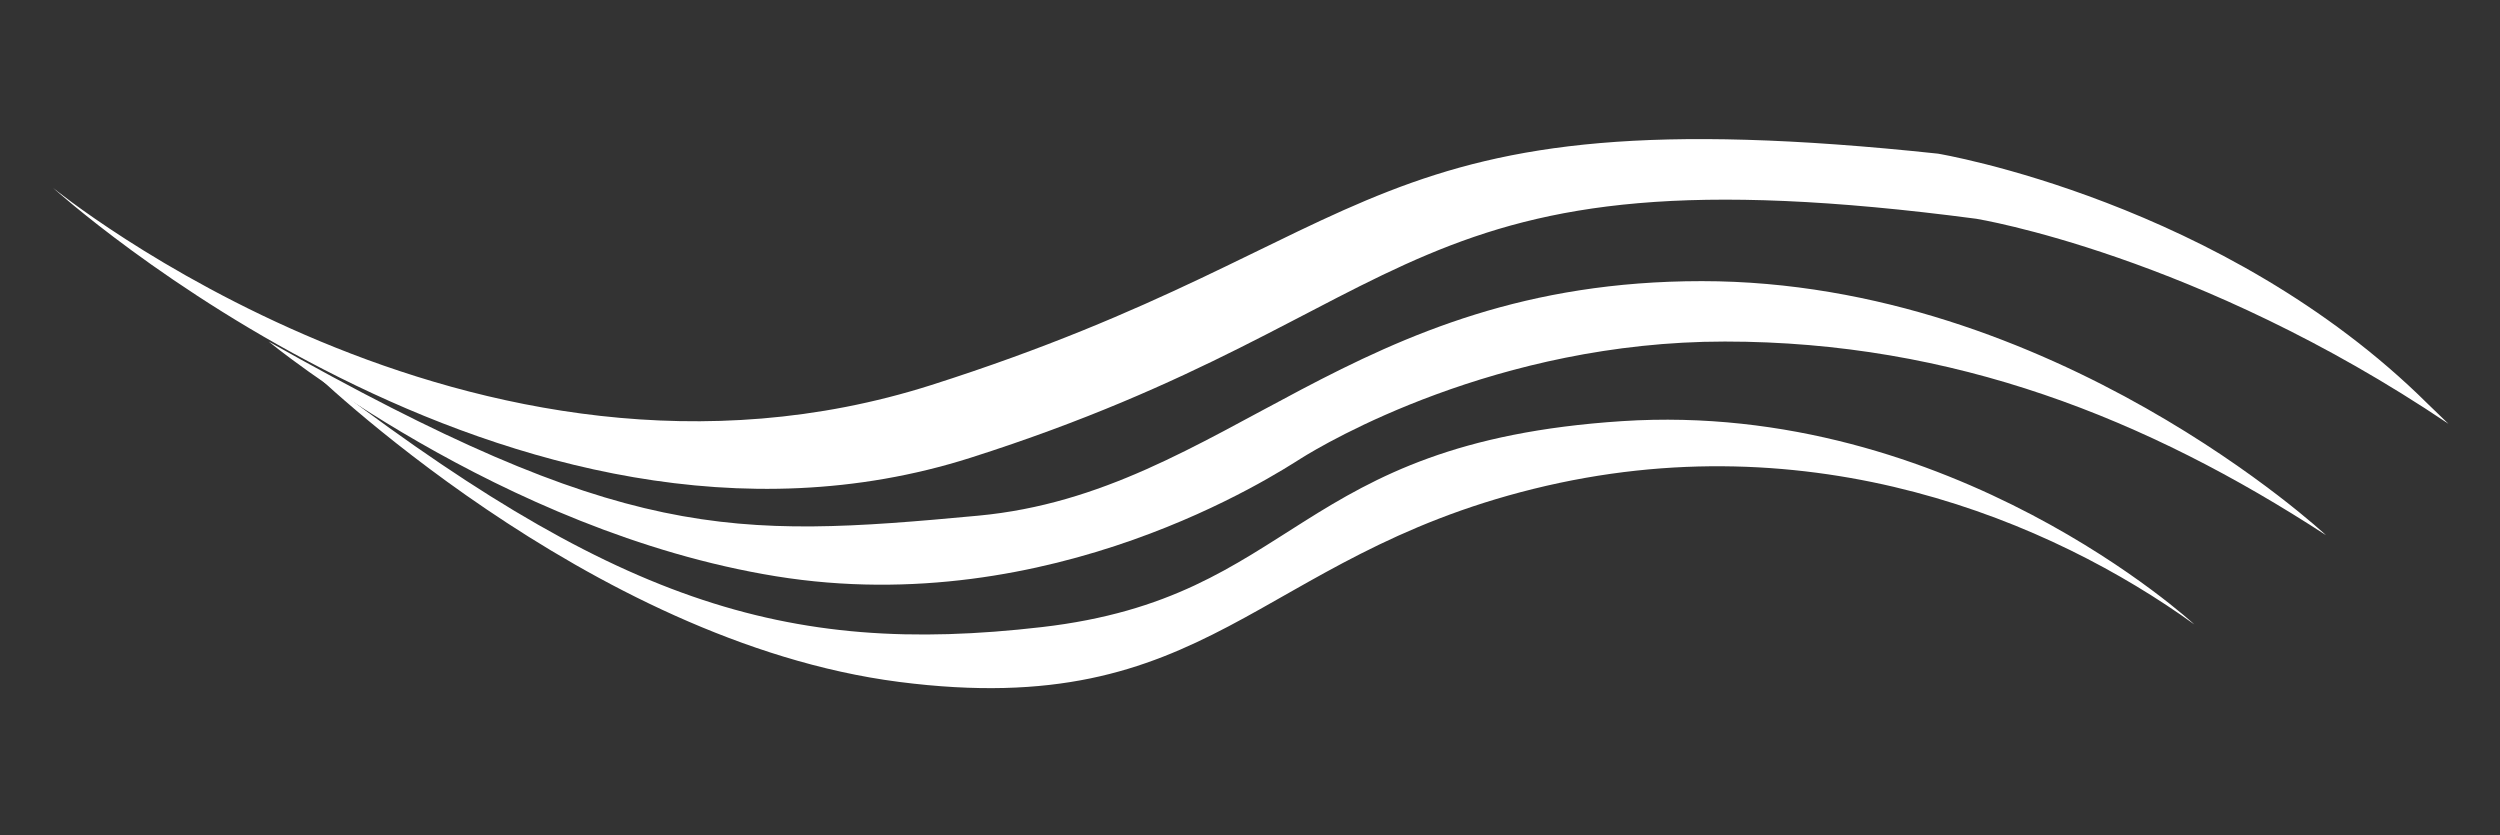 <?xml version="1.0" encoding="UTF-8"?><svg id="a" xmlns="http://www.w3.org/2000/svg" width="485" height="162" viewBox="0 0 485 162"><rect x="0" y="0" width="485" height="162" fill="#333333" stroke="none"/><path d="M59.57,71.09s54.41,53.41,114.84,61.2c60.44,7.79,69.02-24.06,123.1-37.45,54.09-13.39,100.51,6.32,128.19,26.3,0,0-47.07-43.59-111-39.44-63.95,4.16-62.67,34.19-112.61,39.96-49.94,5.78-83.39-4.86-142.52-50.57Z" fill="#fff"/><path d="M52.12,66.26s44.84,36.85,98.44,45.54c53.59,8.68,97.12-19.91,101.79-22.84,4.66-2.93,37.95-22.7,82.27-22.7s81.85,14.92,116.63,37.57c0,0-52.8-49.29-121.09-49.29s-92.25,40.99-140.38,45.5c-48.12,4.49-68.8,5.09-137.66-33.78Z" fill="#fff"/><path d="M10.26,36.42s88.99,80.74,178.04,52.38c89.07-28.37,82.28-61.24,195.09-46.36,0,0,42.83,6.92,91.61,39.78l-4.02-3.88c-39.66-39.35-95.01-48.53-95.01-48.53-112.81-12.03-106.24,16.52-195.3,44.89C91.61,103.06,10.26,36.42,10.26,36.42h0Z" fill="#fff"/></svg>